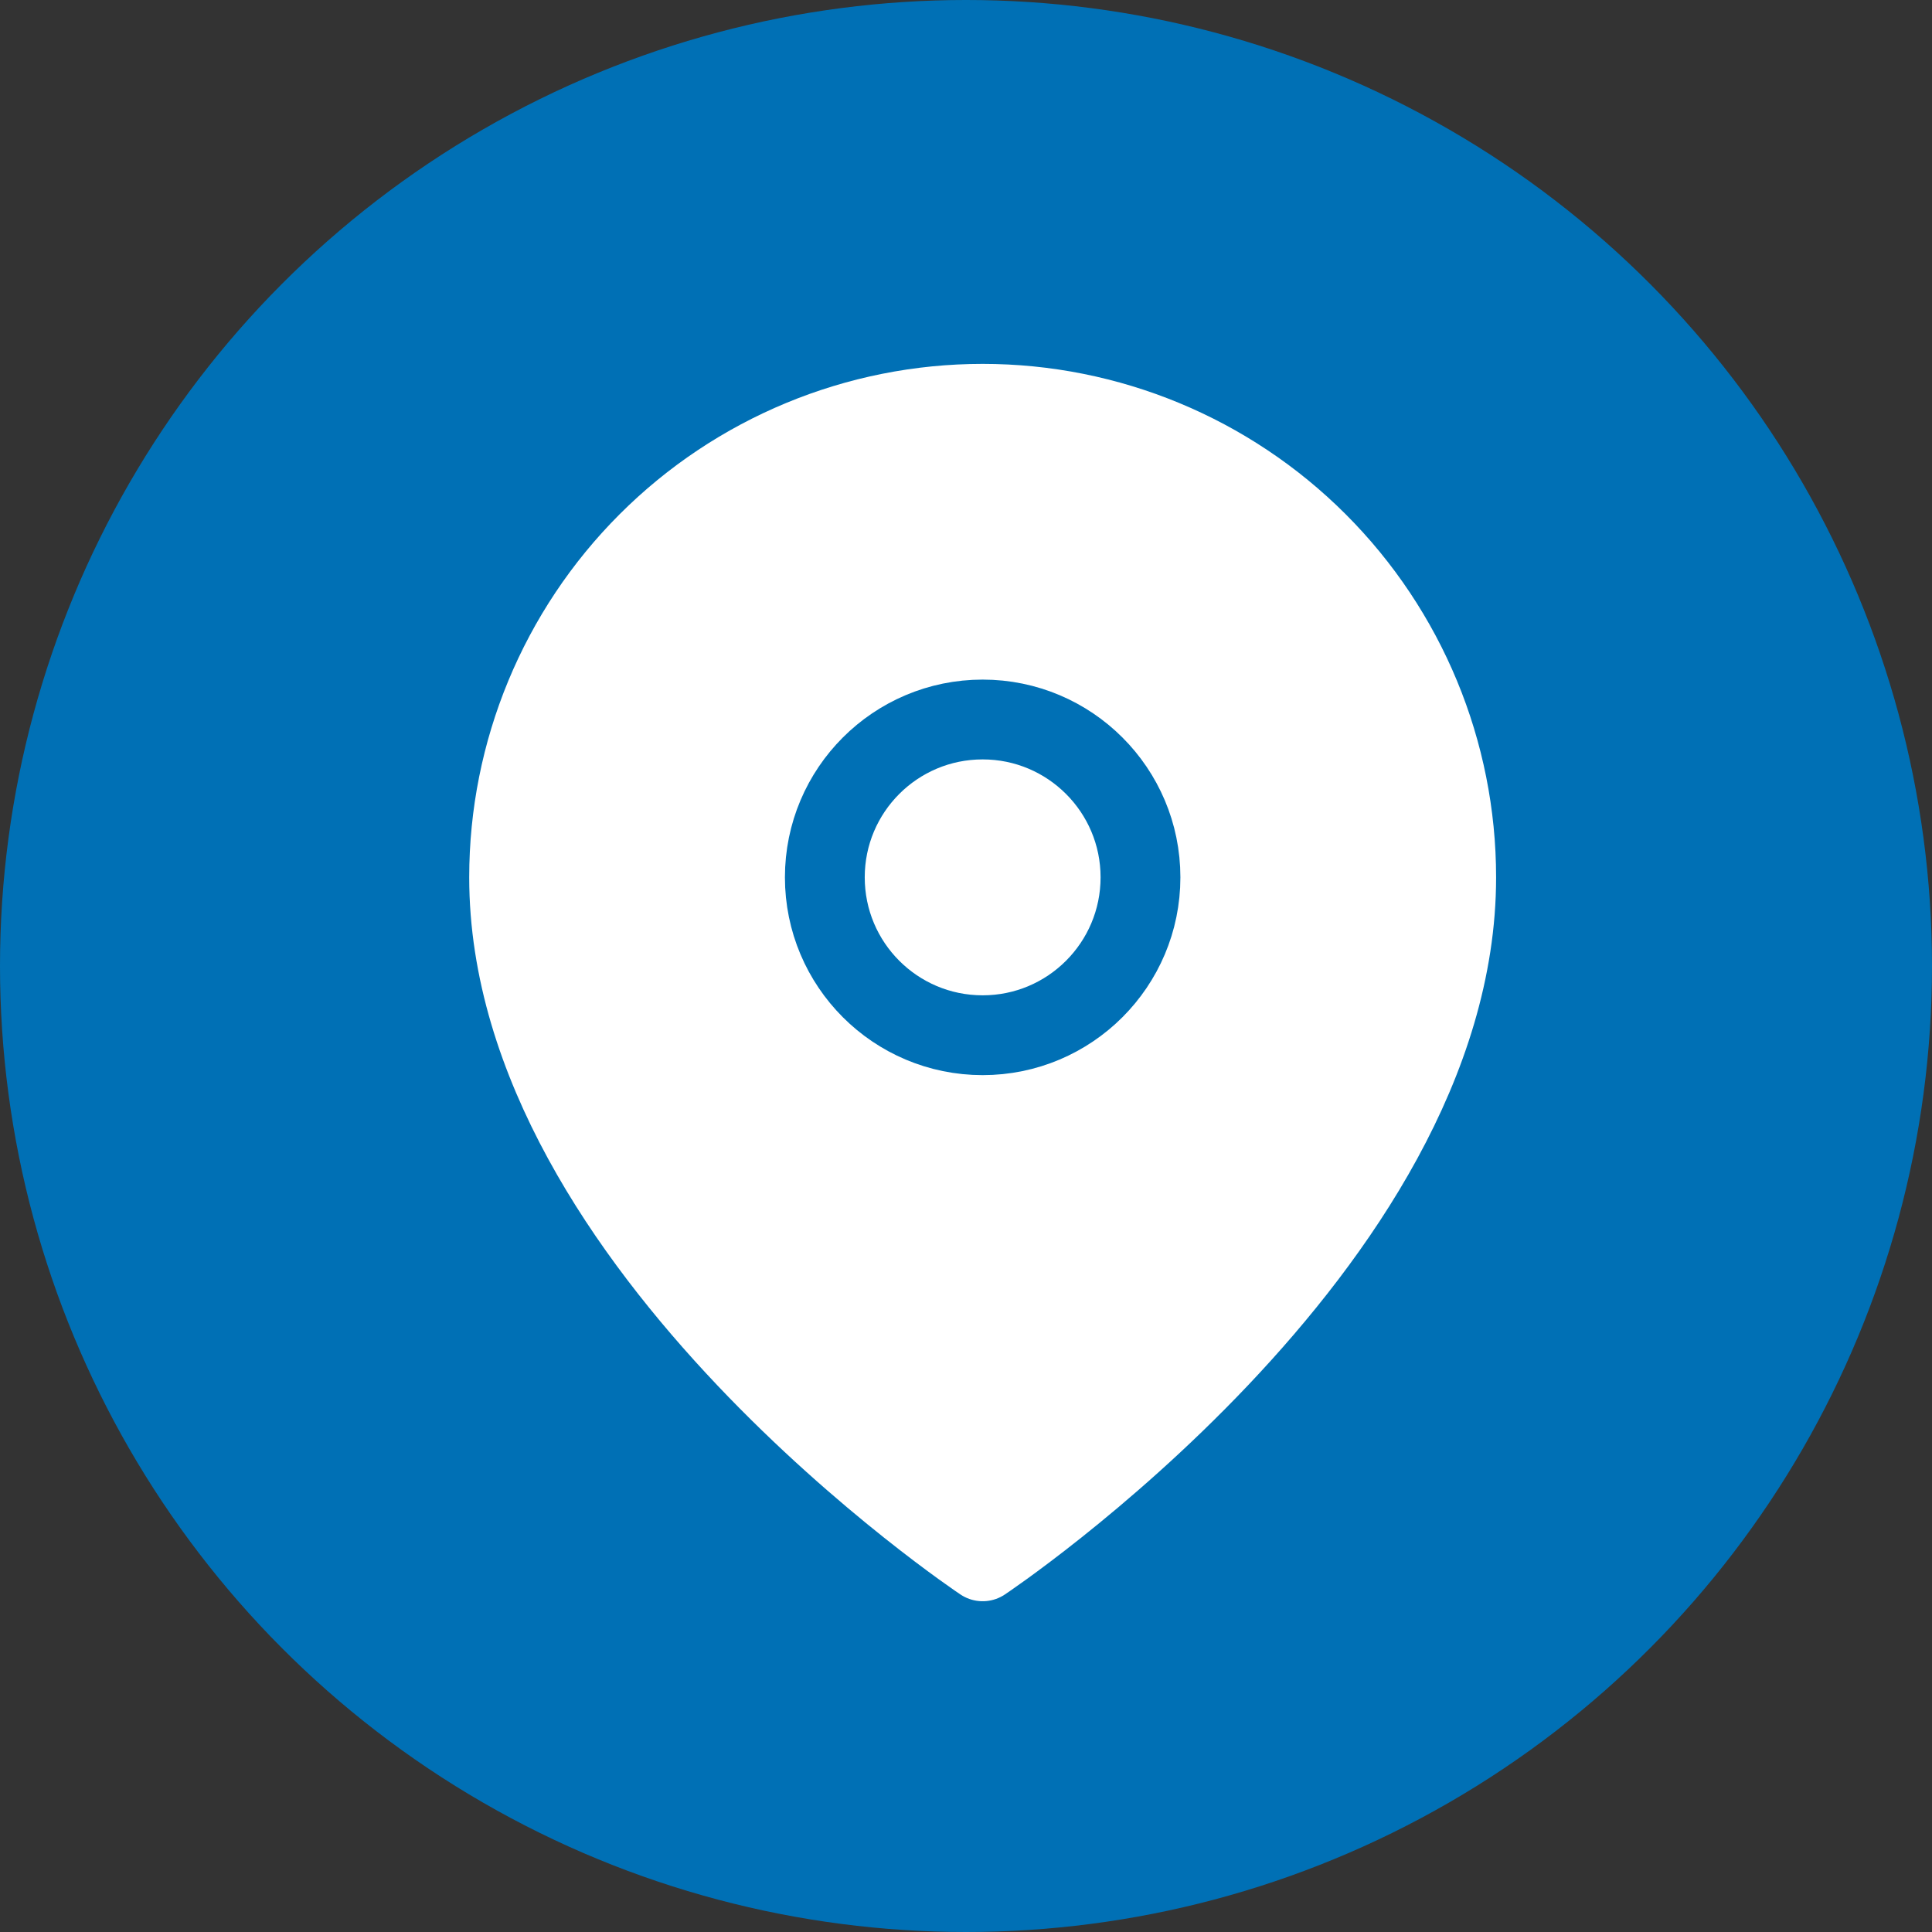 <svg width="29" height="29" viewBox="0 0 29 29" fill="none" xmlns="http://www.w3.org/2000/svg">
<rect x="0" y="0" width="29" height="29" fill="#333333" stroke="none"/>
<circle cx="14.5" cy="14.5" r="14.5" fill="#0070B5"/>
<g clip-path="url(#clip0)">
<path d="M21.858 13.169C21.858 18.698 14.75 23.436 14.75 23.436C14.75 23.436 7.642 18.698 7.642 13.169C7.642 11.284 8.391 9.476 9.724 8.143C11.057 6.81 12.865 6.061 14.75 6.061C16.635 6.061 18.443 6.81 19.776 8.143C21.109 9.476 21.858 11.284 21.858 13.169Z" fill="white" stroke="white" stroke-width="1.198" stroke-linecap="round" stroke-linejoin="round"/>
<path d="M14.75 15.539C16.058 15.539 17.119 14.478 17.119 13.169C17.119 11.861 16.058 10.8 14.75 10.8C13.441 10.8 12.381 11.861 12.381 13.169C12.381 14.478 13.441 15.539 14.75 15.539Z" stroke="#0070B5" stroke-width="1.198" stroke-linecap="round" stroke-linejoin="round"/>
</g>
<defs>
<clipPath id="clip0">
<rect width="18.954" height="18.954" fill="white" transform="translate(5.273 5.272)"/>
</clipPath>
</defs>
</svg>
